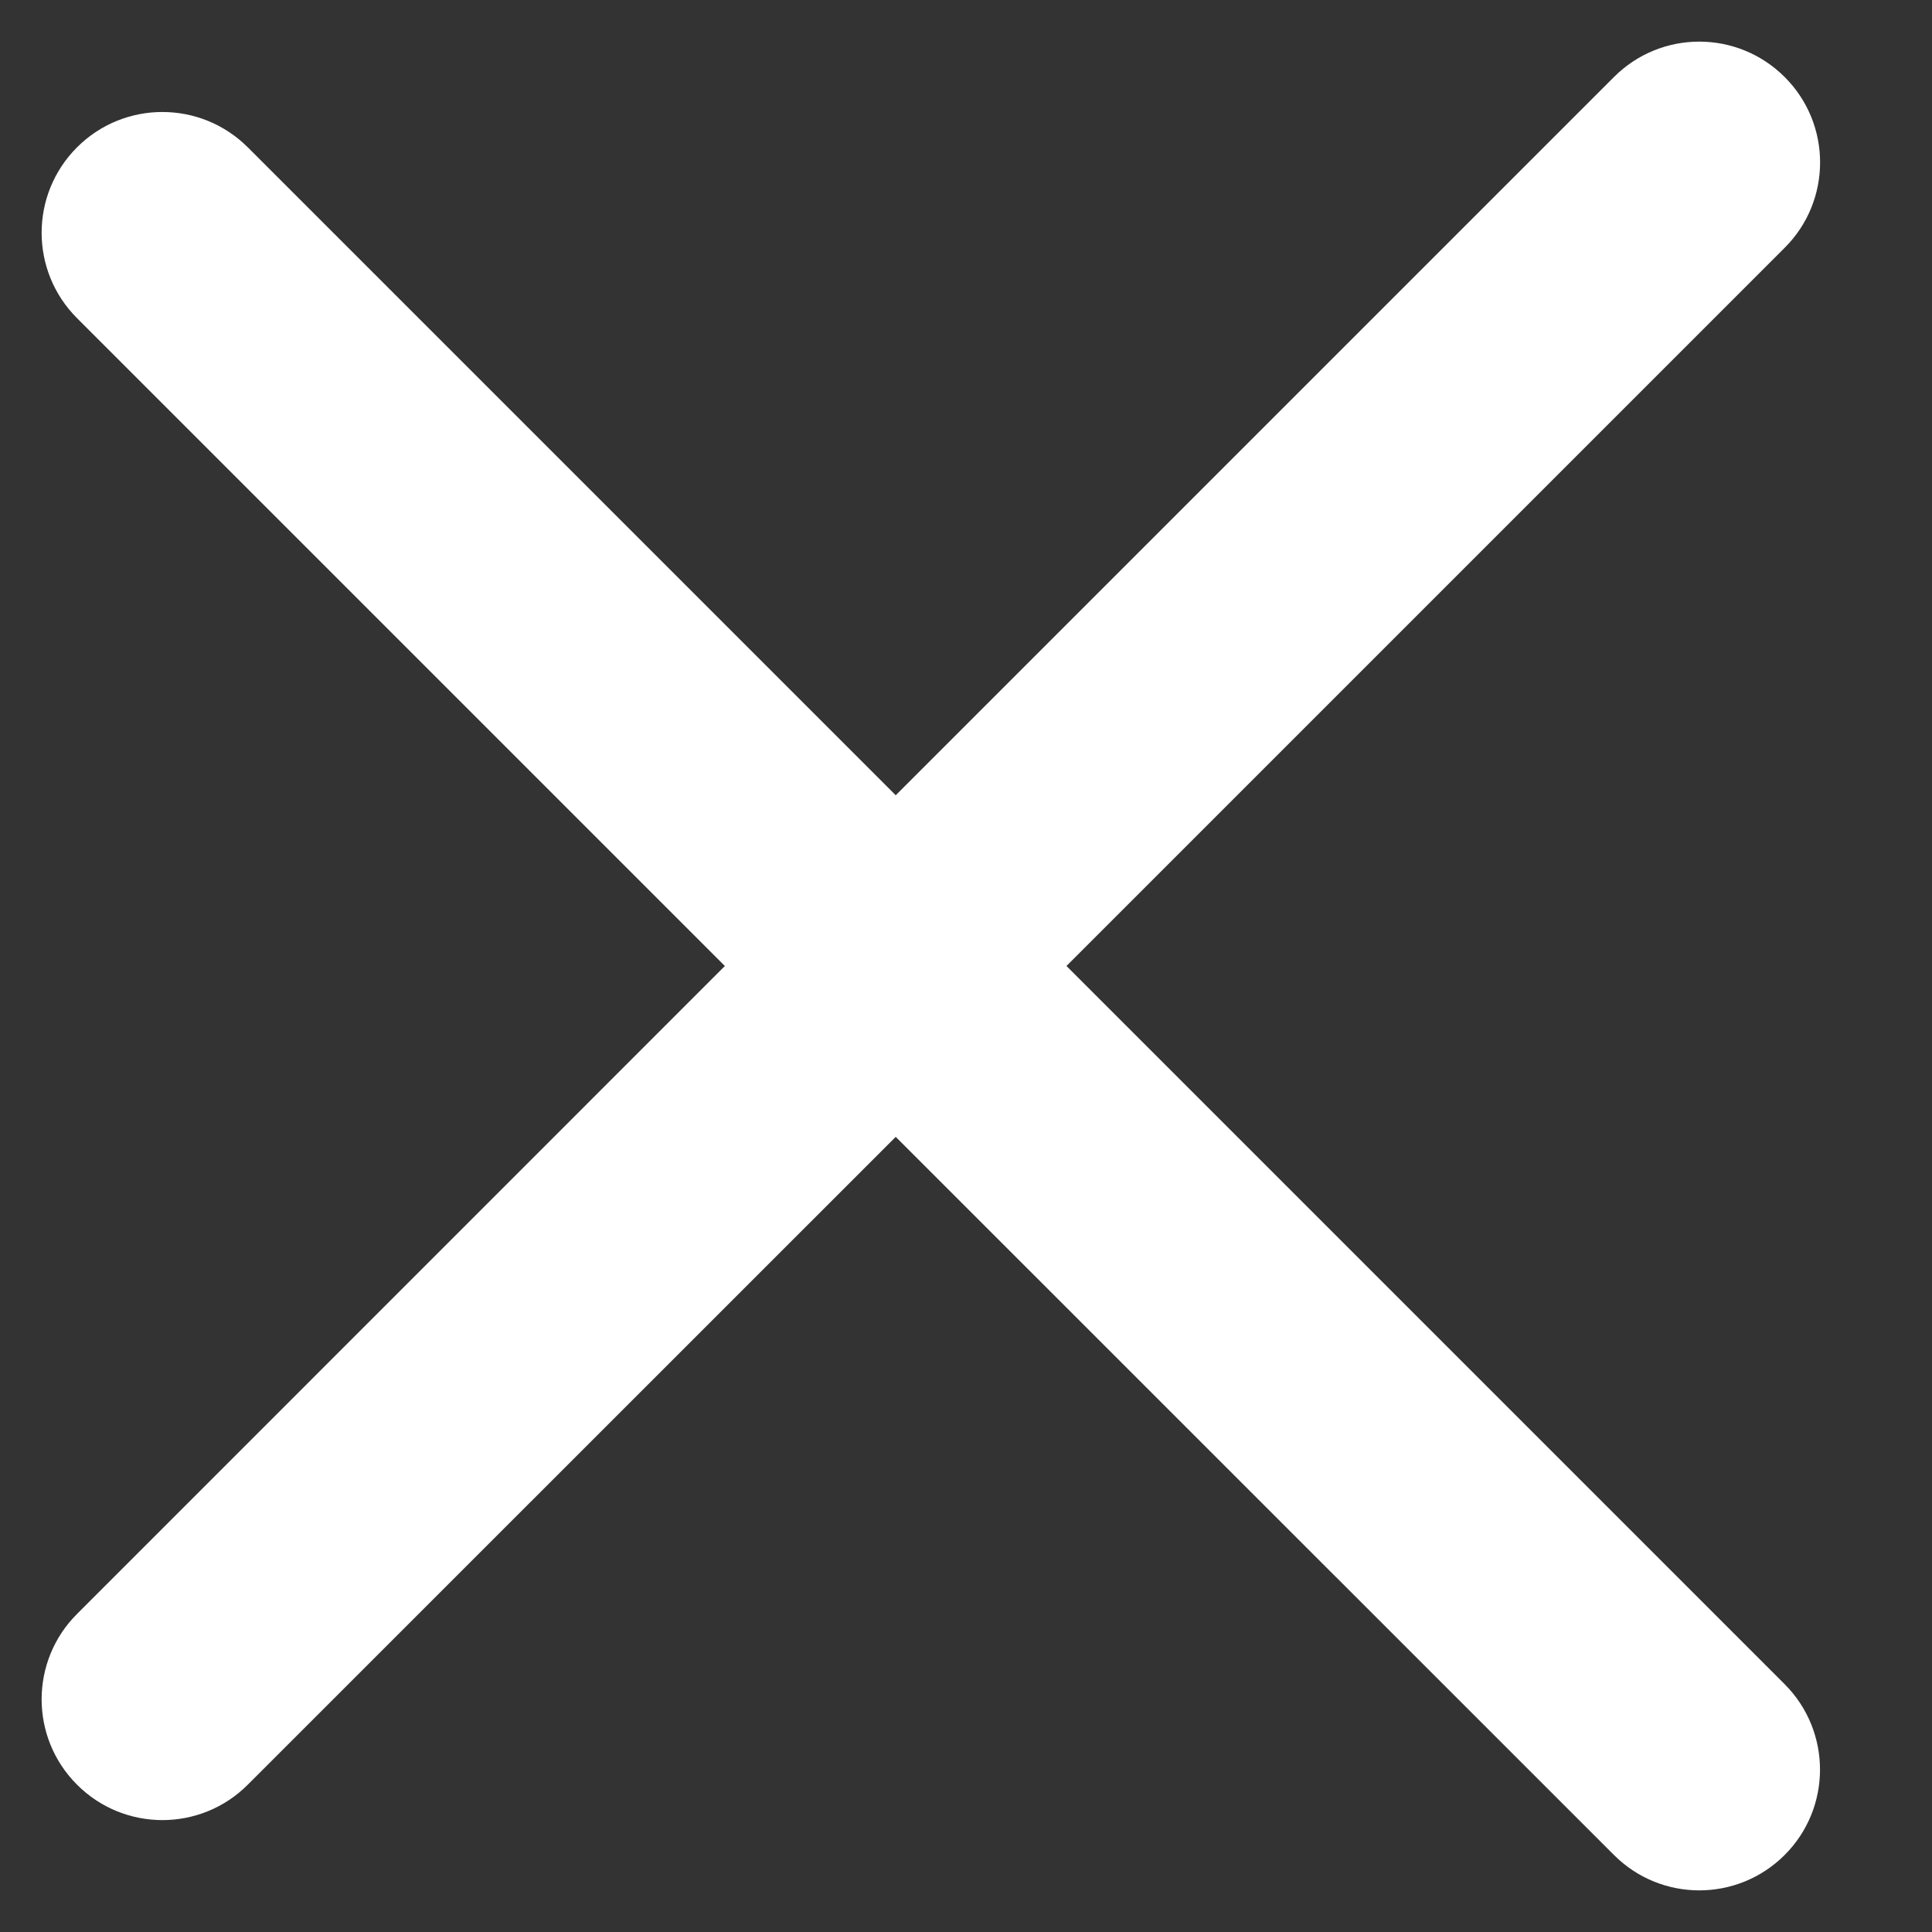 <svg width="16" height="16" viewBox="0 0 16 16" fill="none" xmlns="http://www.w3.org/2000/svg">
<rect x="0" y="0" width="16" height="16" fill="#333333" stroke="none"/>
<path id="Union" fill-rule="evenodd" clip-rule="evenodd" d="M13.366 15.362C13.756 15.753 14.389 15.753 14.78 15.362C15.17 14.972 15.17 14.339 14.78 13.948L8.832 8L14.78 2.052C15.171 1.662 15.171 1.028 14.78 0.638C14.389 0.247 13.756 0.247 13.366 0.638L7.418 6.586L2.052 1.22C1.661 0.83 1.028 0.83 0.638 1.22C0.247 1.611 0.247 2.244 0.638 2.635L6.003 8L0.638 13.366C0.247 13.756 0.247 14.39 0.638 14.78C1.028 15.171 1.662 15.171 2.052 14.78L7.418 9.415L13.366 15.362Z" fill="white"/>
</svg>
